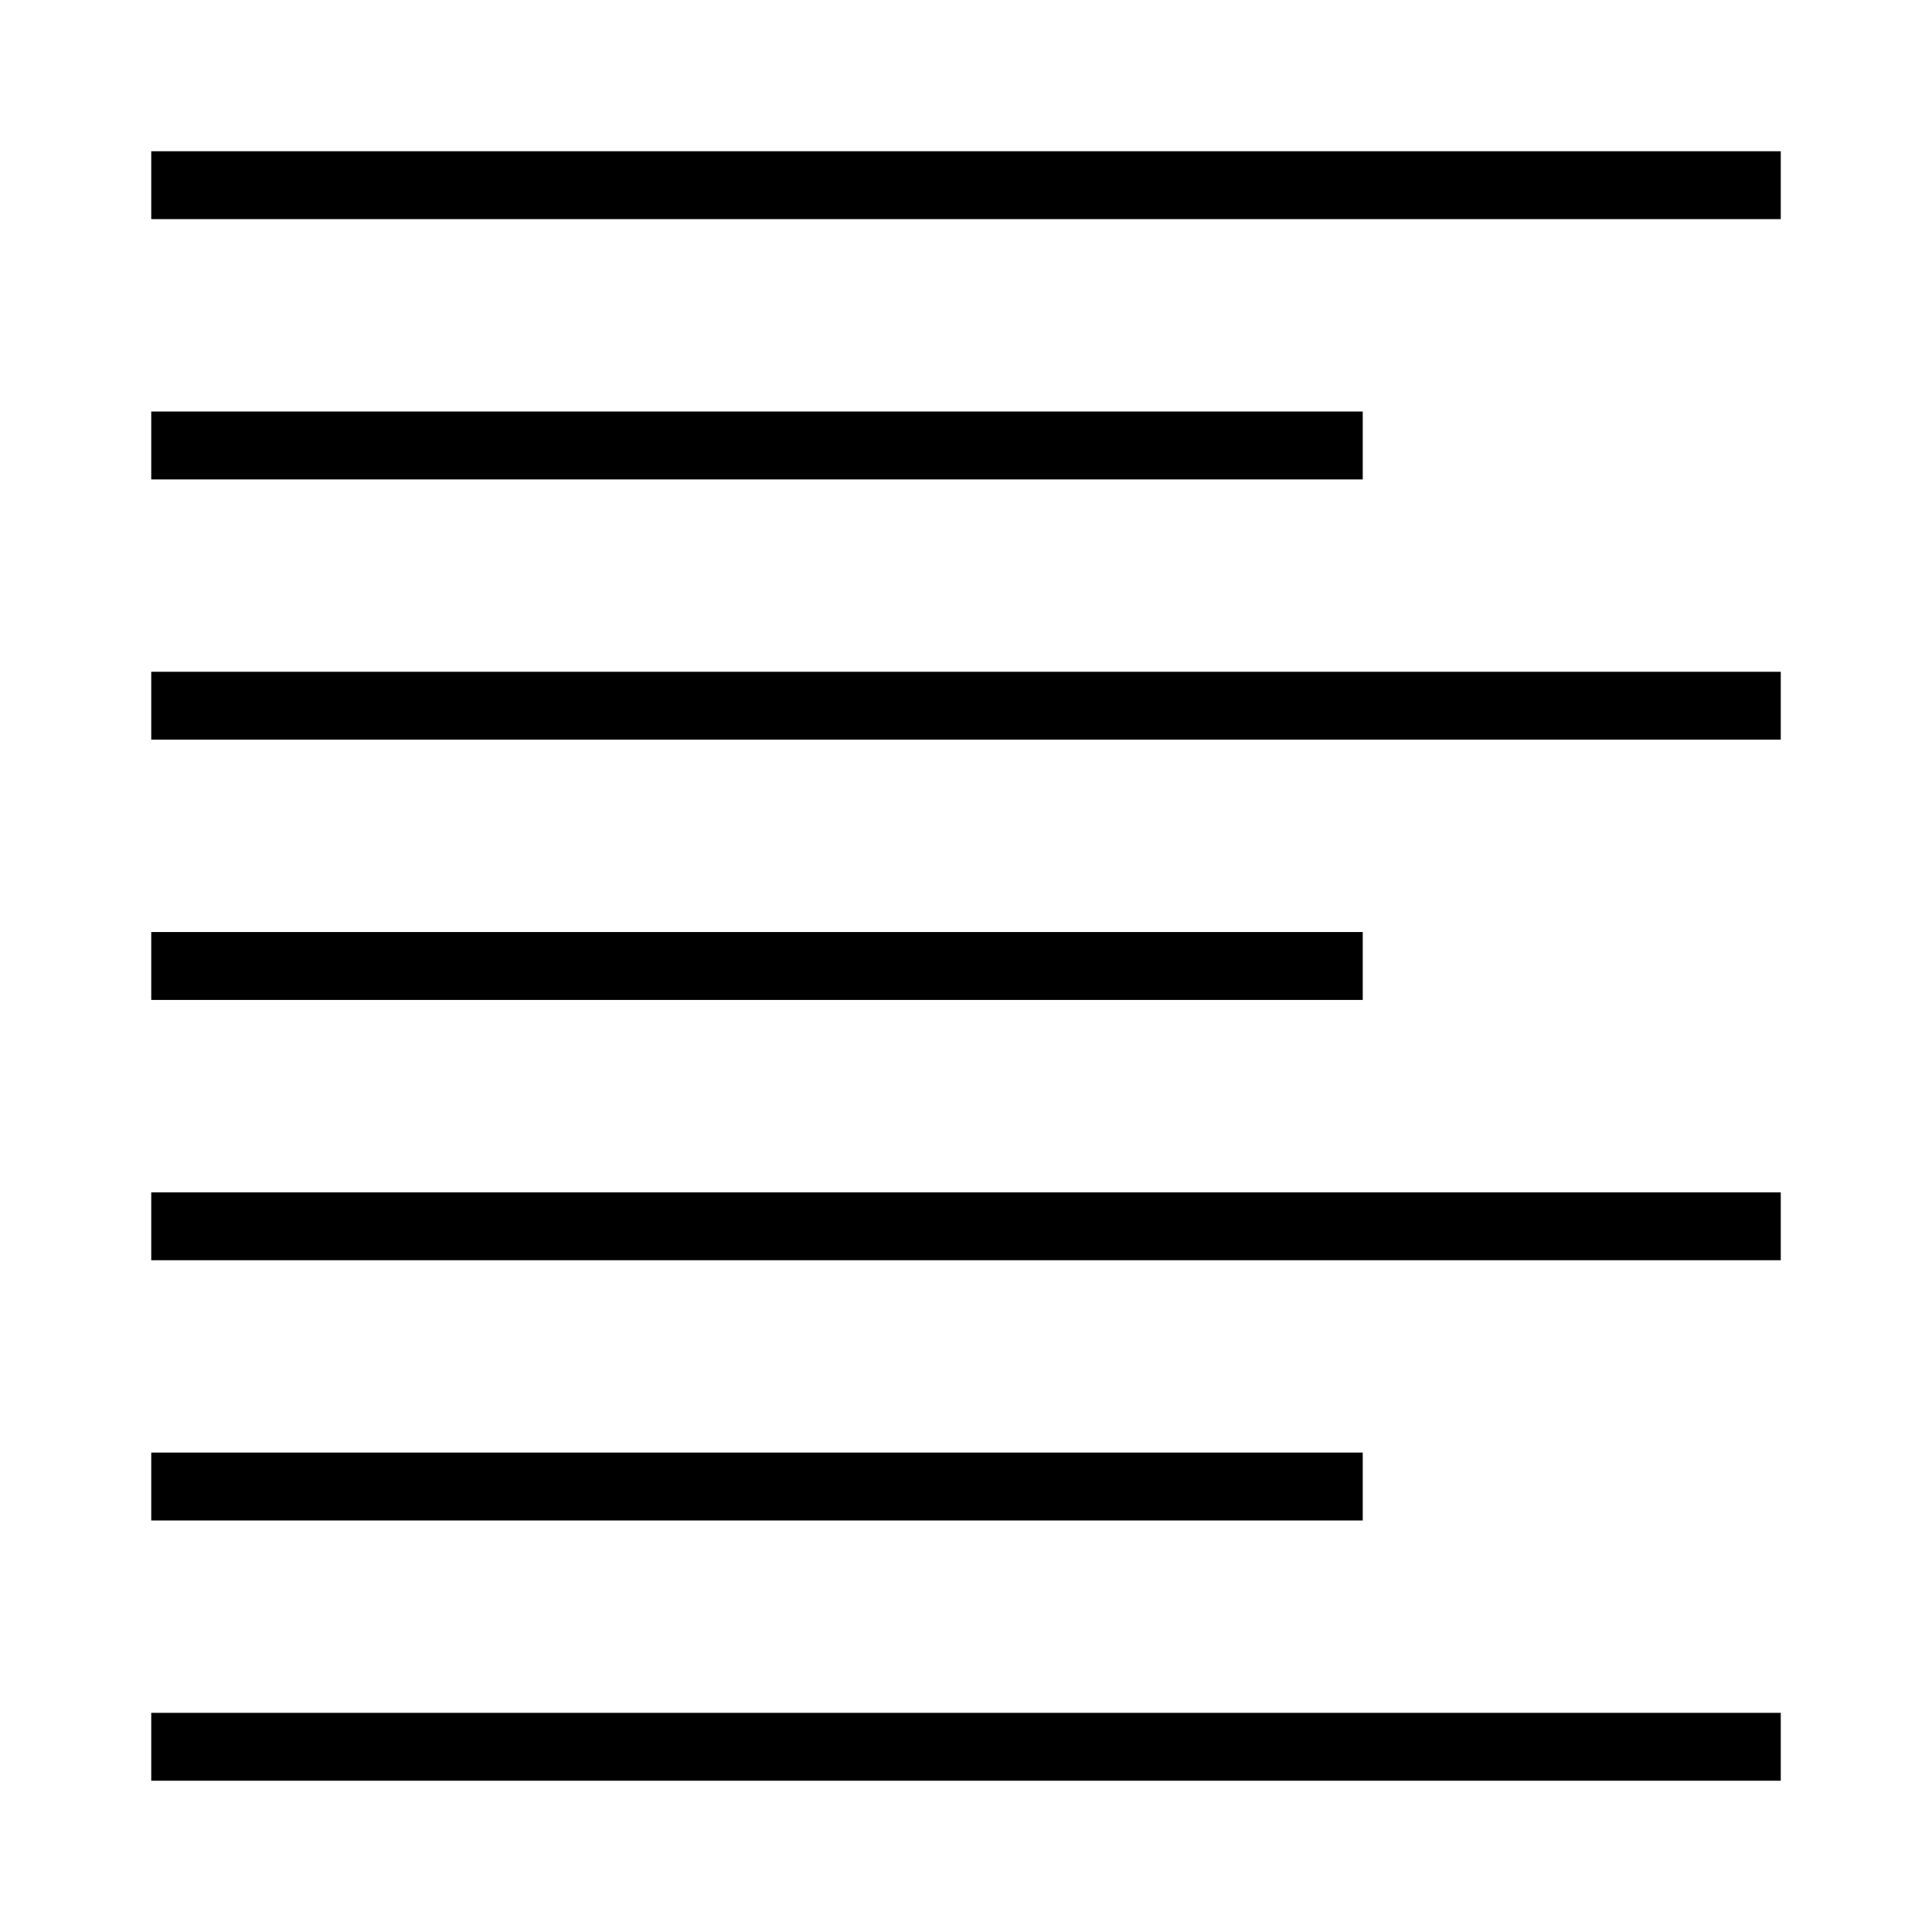 <?xml version="1.0" encoding="UTF-8"?>
<!-- Uploaded to: ICON Repo, www.iconrepo.com, Generator: ICON Repo Mixer Tools -->
<svg fill="#000000" width="800px" height="800px" version="1.1" viewBox="144 144 512 512" xmlns="http://www.w3.org/2000/svg">
 <g>
  <path d="m184.08 253.06h321.06v17.992h-321.06z"/>
  <path d="m184.08 322.03h431.84v17.992h-431.84z"/>
  <path d="m184.08 528.95h321.06v17.992h-321.06z"/>
  <path d="m184.08 597.92h431.84v17.992h-431.84z"/>
  <path d="m184.08 459.98h431.84v17.992h-431.84z"/>
  <path d="m184.08 391h321.06v17.992h-321.06z"/>
  <path d="m184.08 184.08h431.84v17.992h-431.84z"/>
 </g>
</svg>